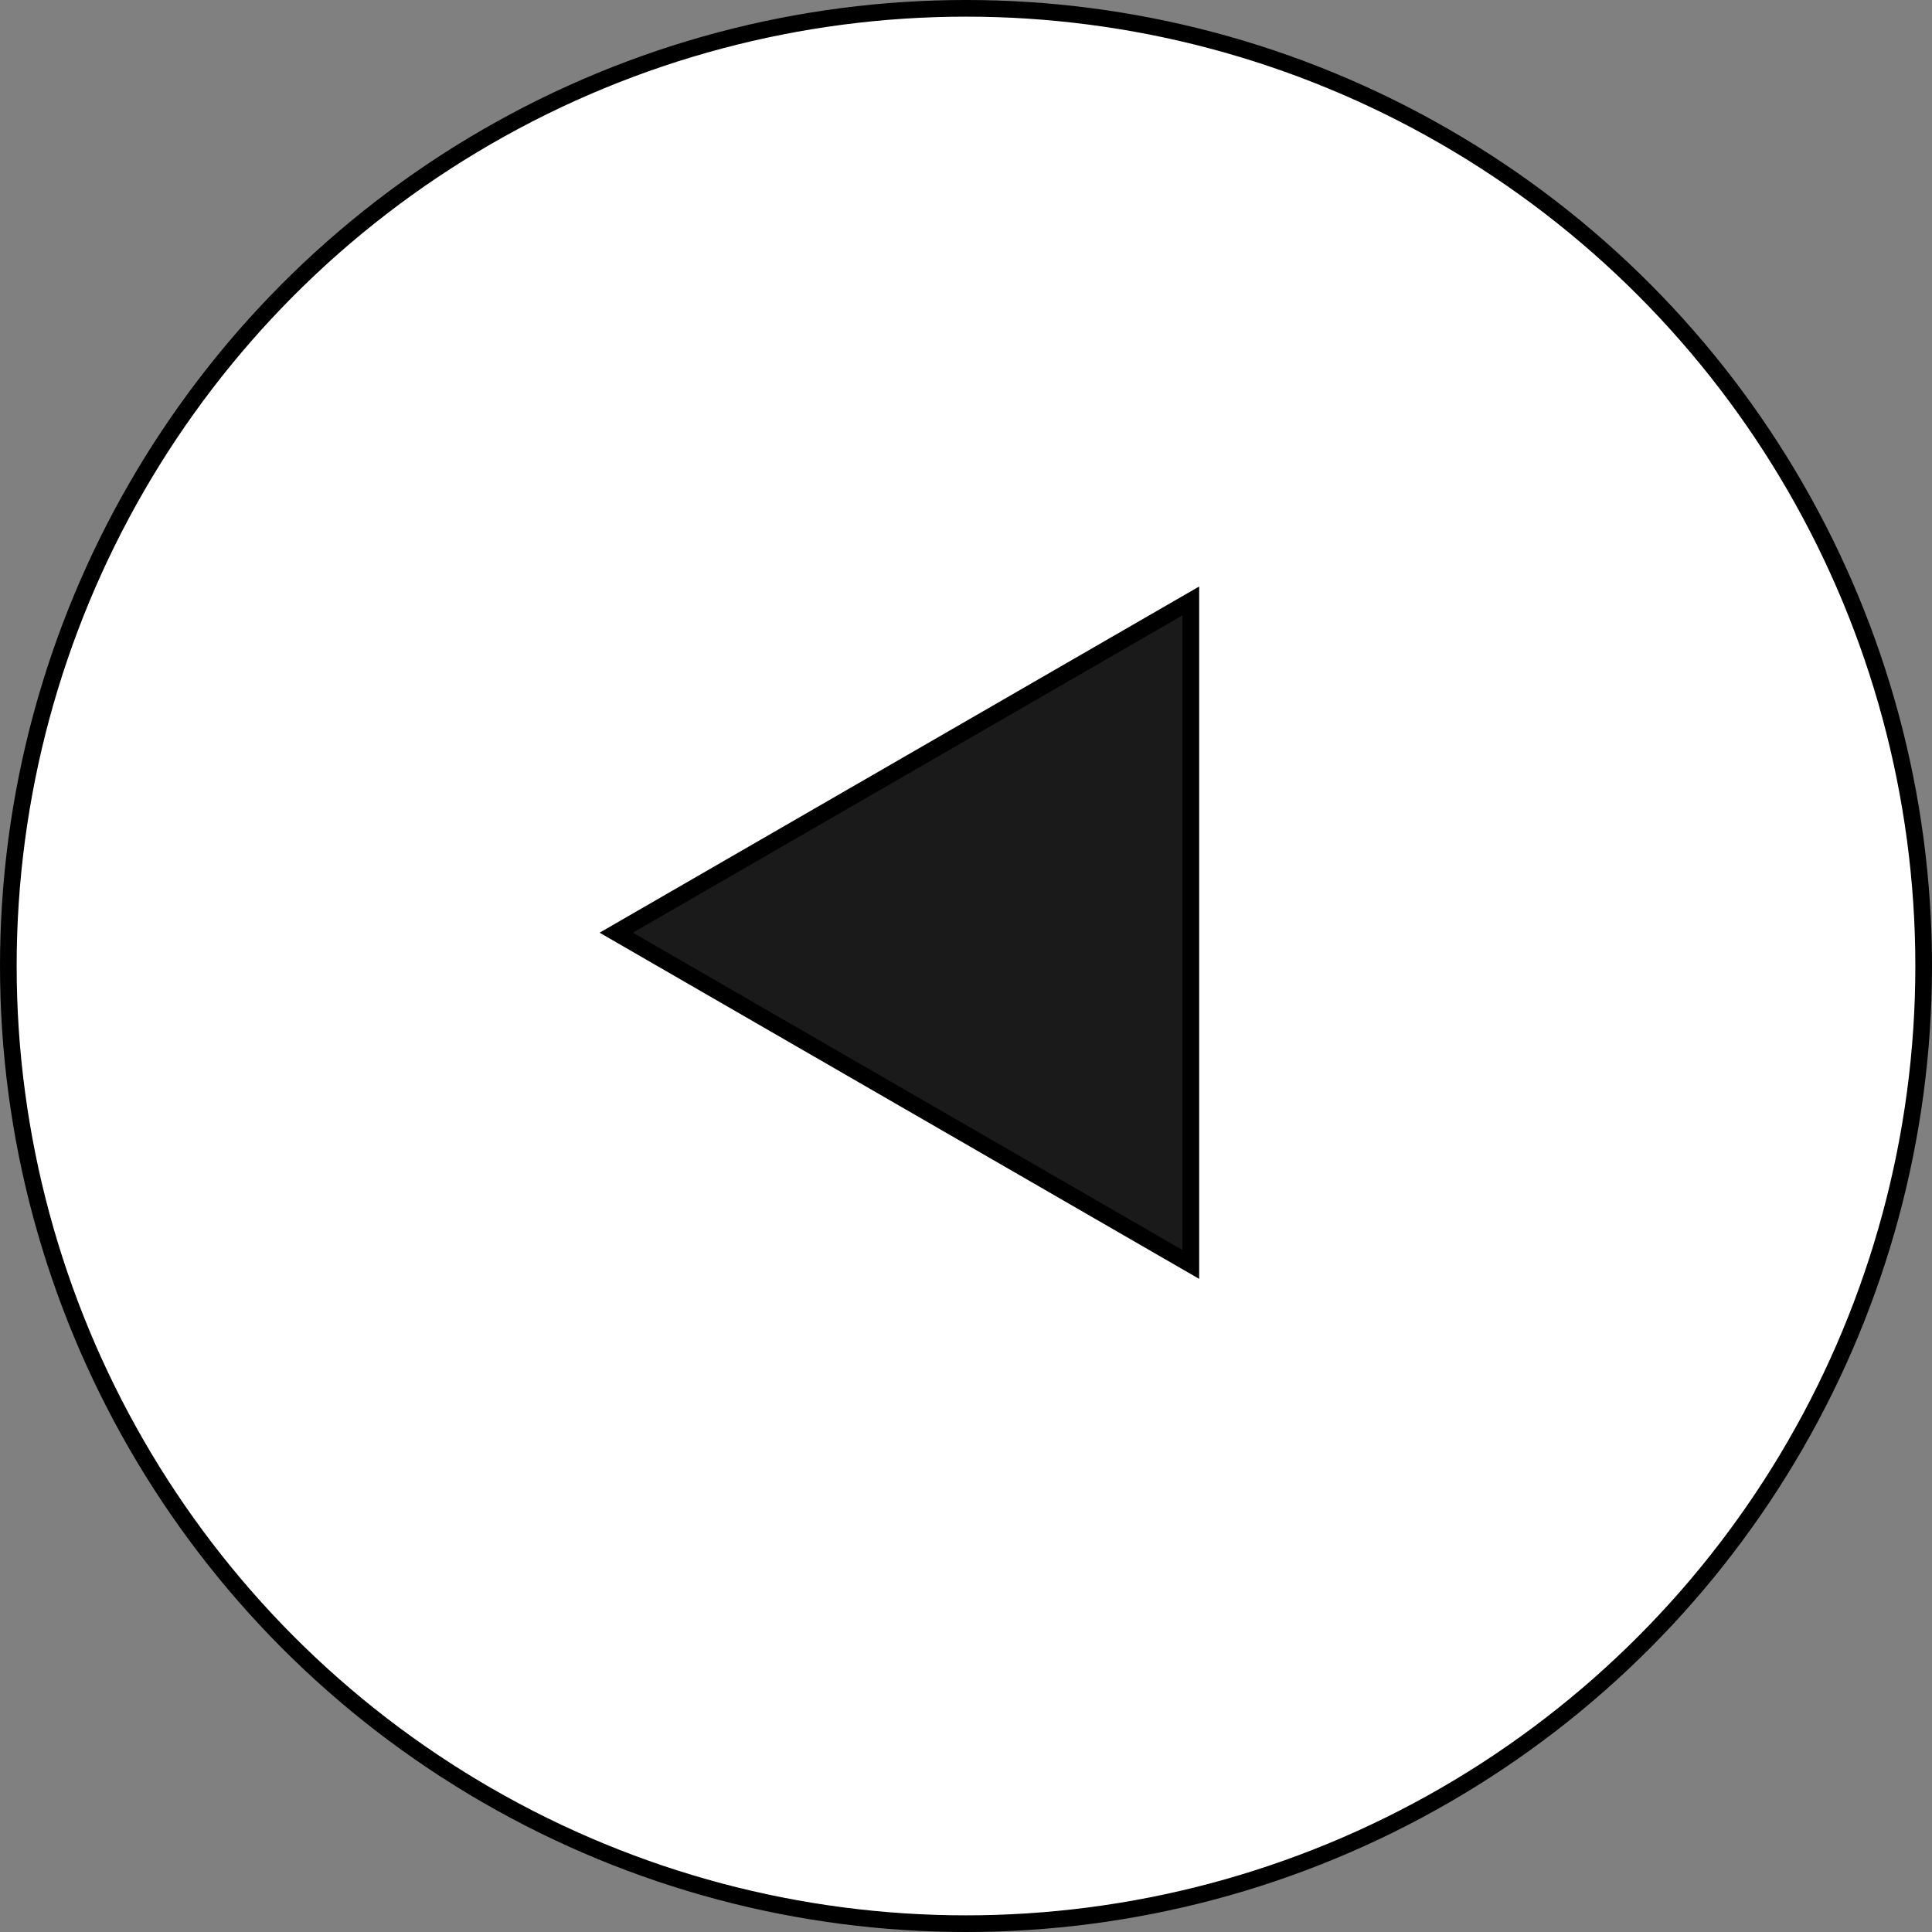 <svg width="29" height="29" viewBox="0 0 29 29" fill="none" xmlns="http://www.w3.org/2000/svg">
<rect x="0" y="0" width="29" height="29" fill="#808080" stroke="none"/>
<circle cx="14.5" cy="14.5" r="14.375" transform="rotate(-180 14.5 14.5)" fill="white" stroke="black" stroke-width="0.25"/>
<path d="M17.875 18.98L9.25 14L17.875 9.02L17.875 18.98Z" fill="#1A1A1A" stroke="black" stroke-width="0.25"/>
</svg>
